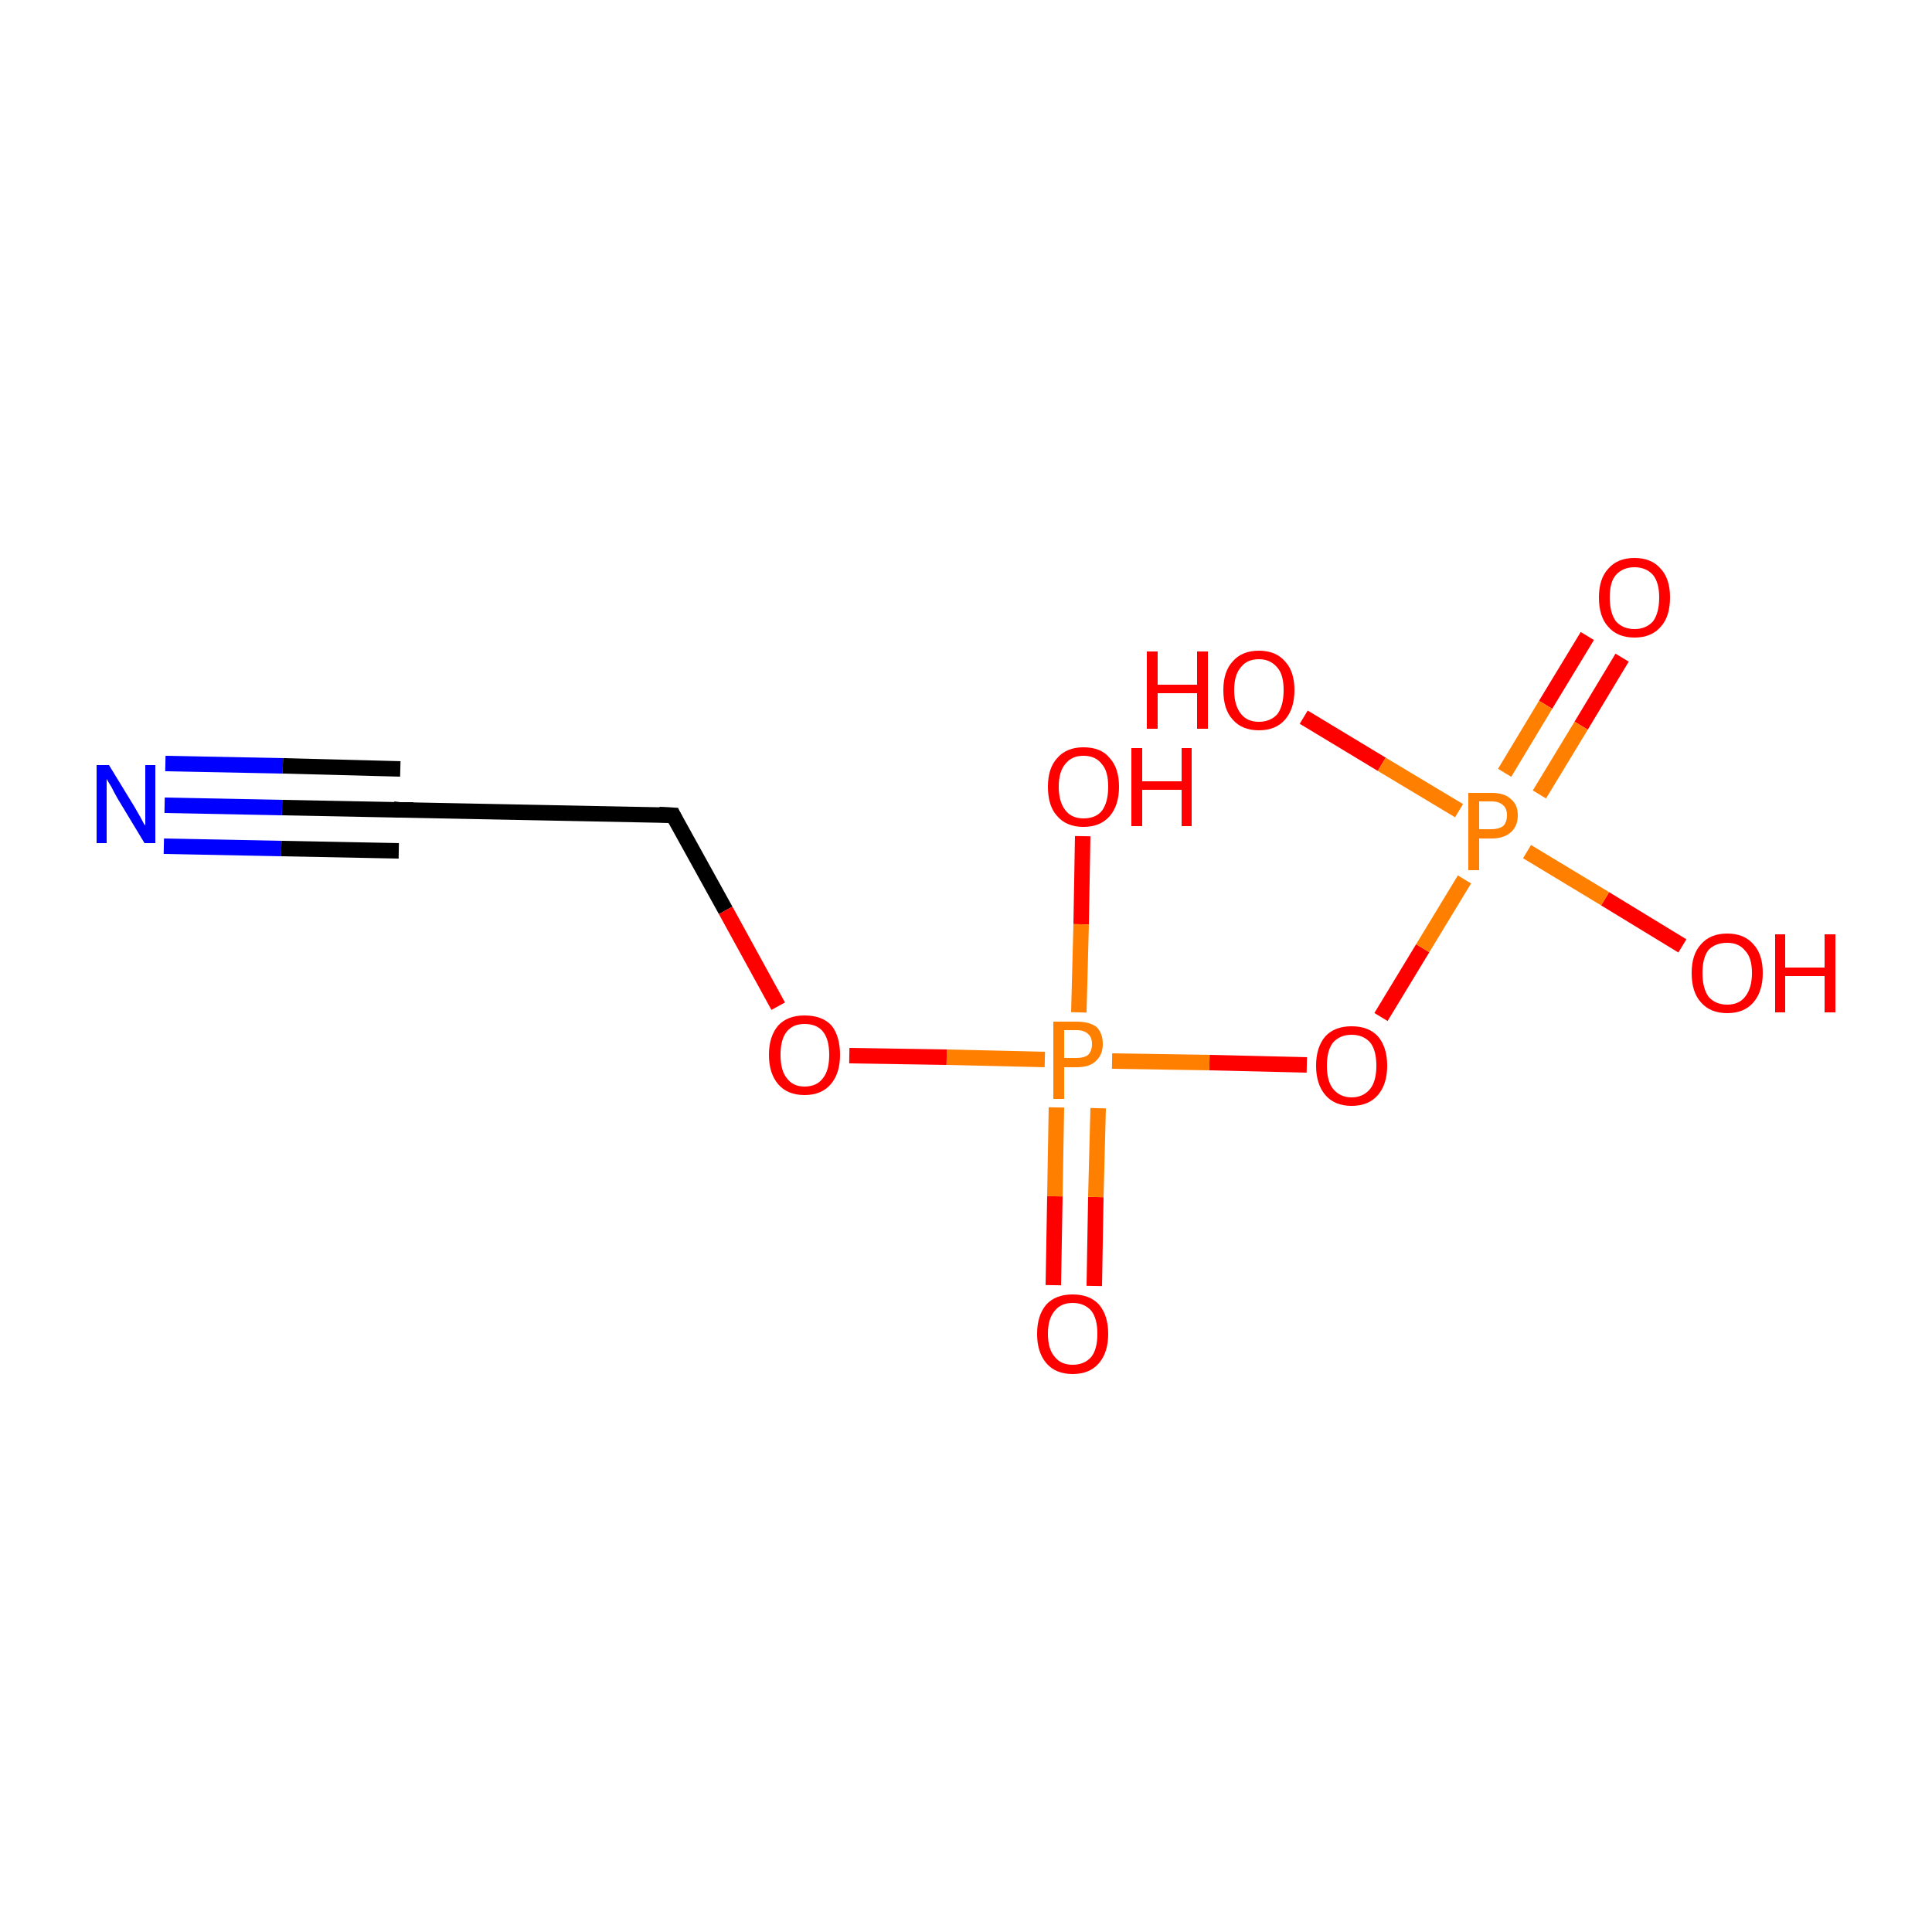 <?xml version='1.0' encoding='iso-8859-1'?>
<svg version='1.1' baseProfile='full'
              xmlns='http://www.w3.org/2000/svg'
                      xmlns:rdkit='http://www.rdkit.org/xml'
                      xmlns:xlink='http://www.w3.org/1999/xlink'
                  xml:space='preserve'
width='250px' height='250px' viewBox='0 0 250 250'>
<!-- END OF HEADER -->
<rect style='opacity:1.0;fill:#FFFFFF;stroke:none' width='250.0' height='250.0' x='0.0' y='0.0'> </rect>
<path class='bond-0 atom-0 atom-1' d='M 51.7,104.8 L 87.1,105.5' style='fill:none;fill-rule:evenodd;stroke:#000000;stroke-width:2.0px;stroke-linecap:butt;stroke-linejoin:miter;stroke-opacity:1' />
<path class='bond-1 atom-0 atom-2' d='M 51.7,104.8 L 36.5,104.5' style='fill:none;fill-rule:evenodd;stroke:#000000;stroke-width:2.0px;stroke-linecap:butt;stroke-linejoin:miter;stroke-opacity:1' />
<path class='bond-1 atom-0 atom-2' d='M 36.5,104.5 L 21.3,104.2' style='fill:none;fill-rule:evenodd;stroke:#0000FF;stroke-width:2.0px;stroke-linecap:butt;stroke-linejoin:miter;stroke-opacity:1' />
<path class='bond-1 atom-0 atom-2' d='M 51.6,110.1 L 36.4,109.8' style='fill:none;fill-rule:evenodd;stroke:#000000;stroke-width:2.0px;stroke-linecap:butt;stroke-linejoin:miter;stroke-opacity:1' />
<path class='bond-1 atom-0 atom-2' d='M 36.4,109.8 L 21.2,109.5' style='fill:none;fill-rule:evenodd;stroke:#0000FF;stroke-width:2.0px;stroke-linecap:butt;stroke-linejoin:miter;stroke-opacity:1' />
<path class='bond-1 atom-0 atom-2' d='M 51.8,99.5 L 36.6,99.1' style='fill:none;fill-rule:evenodd;stroke:#000000;stroke-width:2.0px;stroke-linecap:butt;stroke-linejoin:miter;stroke-opacity:1' />
<path class='bond-1 atom-0 atom-2' d='M 36.6,99.1 L 21.4,98.8' style='fill:none;fill-rule:evenodd;stroke:#0000FF;stroke-width:2.0px;stroke-linecap:butt;stroke-linejoin:miter;stroke-opacity:1' />
<path class='bond-2 atom-1 atom-8' d='M 87.1,105.5 L 93.9,117.8' style='fill:none;fill-rule:evenodd;stroke:#000000;stroke-width:2.0px;stroke-linecap:butt;stroke-linejoin:miter;stroke-opacity:1' />
<path class='bond-2 atom-1 atom-8' d='M 93.9,117.8 L 100.7,130.2' style='fill:none;fill-rule:evenodd;stroke:#FF0000;stroke-width:2.0px;stroke-linecap:butt;stroke-linejoin:miter;stroke-opacity:1' />
<path class='bond-3 atom-3 atom-10' d='M 217.7,122.4 L 207.7,116.3' style='fill:none;fill-rule:evenodd;stroke:#FF0000;stroke-width:2.0px;stroke-linecap:butt;stroke-linejoin:miter;stroke-opacity:1' />
<path class='bond-3 atom-3 atom-10' d='M 207.7,116.3 L 197.6,110.2' style='fill:none;fill-rule:evenodd;stroke:#FF7F00;stroke-width:2.0px;stroke-linecap:butt;stroke-linejoin:miter;stroke-opacity:1' />
<path class='bond-4 atom-4 atom-10' d='M 168.7,92.8 L 178.8,98.9' style='fill:none;fill-rule:evenodd;stroke:#FF0000;stroke-width:2.0px;stroke-linecap:butt;stroke-linejoin:miter;stroke-opacity:1' />
<path class='bond-4 atom-4 atom-10' d='M 178.8,98.9 L 188.8,104.9' style='fill:none;fill-rule:evenodd;stroke:#FF7F00;stroke-width:2.0px;stroke-linecap:butt;stroke-linejoin:miter;stroke-opacity:1' />
<path class='bond-5 atom-5 atom-10' d='M 209.9,85.1 L 204.6,93.9' style='fill:none;fill-rule:evenodd;stroke:#FF0000;stroke-width:2.0px;stroke-linecap:butt;stroke-linejoin:miter;stroke-opacity:1' />
<path class='bond-5 atom-5 atom-10' d='M 204.6,93.9 L 199.2,102.8' style='fill:none;fill-rule:evenodd;stroke:#FF7F00;stroke-width:2.0px;stroke-linecap:butt;stroke-linejoin:miter;stroke-opacity:1' />
<path class='bond-5 atom-5 atom-10' d='M 205.4,82.3 L 200.0,91.2' style='fill:none;fill-rule:evenodd;stroke:#FF0000;stroke-width:2.0px;stroke-linecap:butt;stroke-linejoin:miter;stroke-opacity:1' />
<path class='bond-5 atom-5 atom-10' d='M 200.0,91.2 L 194.7,100.0' style='fill:none;fill-rule:evenodd;stroke:#FF7F00;stroke-width:2.0px;stroke-linecap:butt;stroke-linejoin:miter;stroke-opacity:1' />
<path class='bond-6 atom-6 atom-11' d='M 140.1,108.2 L 139.9,119.6' style='fill:none;fill-rule:evenodd;stroke:#FF0000;stroke-width:2.0px;stroke-linecap:butt;stroke-linejoin:miter;stroke-opacity:1' />
<path class='bond-6 atom-6 atom-11' d='M 139.9,119.6 L 139.6,131.0' style='fill:none;fill-rule:evenodd;stroke:#FF7F00;stroke-width:2.0px;stroke-linecap:butt;stroke-linejoin:miter;stroke-opacity:1' />
<path class='bond-7 atom-7 atom-11' d='M 136.3,166.3 L 136.5,154.8' style='fill:none;fill-rule:evenodd;stroke:#FF0000;stroke-width:2.0px;stroke-linecap:butt;stroke-linejoin:miter;stroke-opacity:1' />
<path class='bond-7 atom-7 atom-11' d='M 136.5,154.8 L 136.7,143.3' style='fill:none;fill-rule:evenodd;stroke:#FF7F00;stroke-width:2.0px;stroke-linecap:butt;stroke-linejoin:miter;stroke-opacity:1' />
<path class='bond-7 atom-7 atom-11' d='M 141.6,166.4 L 141.8,154.9' style='fill:none;fill-rule:evenodd;stroke:#FF0000;stroke-width:2.0px;stroke-linecap:butt;stroke-linejoin:miter;stroke-opacity:1' />
<path class='bond-7 atom-7 atom-11' d='M 141.8,154.9 L 142.1,143.4' style='fill:none;fill-rule:evenodd;stroke:#FF7F00;stroke-width:2.0px;stroke-linecap:butt;stroke-linejoin:miter;stroke-opacity:1' />
<path class='bond-8 atom-8 atom-11' d='M 109.9,136.6 L 122.5,136.8' style='fill:none;fill-rule:evenodd;stroke:#FF0000;stroke-width:2.0px;stroke-linecap:butt;stroke-linejoin:miter;stroke-opacity:1' />
<path class='bond-8 atom-8 atom-11' d='M 122.5,136.8 L 135.2,137.1' style='fill:none;fill-rule:evenodd;stroke:#FF7F00;stroke-width:2.0px;stroke-linecap:butt;stroke-linejoin:miter;stroke-opacity:1' />
<path class='bond-9 atom-9 atom-10' d='M 178.7,131.6 L 184.1,122.7' style='fill:none;fill-rule:evenodd;stroke:#FF0000;stroke-width:2.0px;stroke-linecap:butt;stroke-linejoin:miter;stroke-opacity:1' />
<path class='bond-9 atom-9 atom-10' d='M 184.1,122.7 L 189.5,113.8' style='fill:none;fill-rule:evenodd;stroke:#FF7F00;stroke-width:2.0px;stroke-linecap:butt;stroke-linejoin:miter;stroke-opacity:1' />
<path class='bond-10 atom-9 atom-11' d='M 169.1,137.8 L 156.5,137.5' style='fill:none;fill-rule:evenodd;stroke:#FF0000;stroke-width:2.0px;stroke-linecap:butt;stroke-linejoin:miter;stroke-opacity:1' />
<path class='bond-10 atom-9 atom-11' d='M 156.5,137.5 L 143.9,137.3' style='fill:none;fill-rule:evenodd;stroke:#FF7F00;stroke-width:2.0px;stroke-linecap:butt;stroke-linejoin:miter;stroke-opacity:1' />
<path d='M 53.5,104.8 L 51.7,104.8 L 50.9,104.7' style='fill:none;stroke:#000000;stroke-width:2.0px;stroke-linecap:butt;stroke-linejoin:miter;stroke-opacity:1;' />
<path d='M 85.3,105.4 L 87.1,105.5 L 87.4,106.1' style='fill:none;stroke:#000000;stroke-width:2.0px;stroke-linecap:butt;stroke-linejoin:miter;stroke-opacity:1;' />
<path class='atom-2' d='M 14.1 99.0
L 17.4 104.4
Q 17.7 104.9, 18.2 105.8
Q 18.7 106.8, 18.8 106.8
L 18.8 99.0
L 20.1 99.0
L 20.1 109.1
L 18.7 109.1
L 15.2 103.3
Q 14.8 102.6, 14.4 101.8
Q 13.9 101.0, 13.8 100.8
L 13.8 109.1
L 12.5 109.1
L 12.5 99.0
L 14.1 99.0
' fill='#0000FF'/>
<path class='atom-3' d='M 218.9 125.9
Q 218.9 123.5, 220.1 122.2
Q 221.3 120.8, 223.5 120.8
Q 225.7 120.8, 226.9 122.2
Q 228.1 123.5, 228.1 125.9
Q 228.1 128.3, 226.9 129.7
Q 225.7 131.1, 223.5 131.1
Q 221.3 131.1, 220.1 129.7
Q 218.9 128.4, 218.9 125.9
M 223.5 130.0
Q 225.0 130.0, 225.8 129.0
Q 226.7 127.9, 226.7 125.9
Q 226.7 123.9, 225.8 123.0
Q 225.0 122.0, 223.5 122.0
Q 222.0 122.0, 221.1 122.9
Q 220.3 123.9, 220.3 125.9
Q 220.3 127.9, 221.1 129.0
Q 222.0 130.0, 223.5 130.0
' fill='#FF0000'/>
<path class='atom-3' d='M 229.7 120.9
L 231.0 120.9
L 231.0 125.2
L 236.1 125.2
L 236.1 120.9
L 237.5 120.9
L 237.5 131.0
L 236.1 131.0
L 236.1 126.3
L 231.0 126.3
L 231.0 131.0
L 229.7 131.0
L 229.7 120.9
' fill='#FF0000'/>
<path class='atom-4' d='M 148.4 84.3
L 149.8 84.3
L 149.8 88.6
L 154.9 88.6
L 154.9 84.3
L 156.3 84.3
L 156.3 94.3
L 154.9 94.3
L 154.9 89.7
L 149.8 89.7
L 149.8 94.3
L 148.4 94.3
L 148.4 84.3
' fill='#FF0000'/>
<path class='atom-4' d='M 158.3 89.3
Q 158.3 86.9, 159.5 85.6
Q 160.7 84.2, 162.9 84.2
Q 165.1 84.2, 166.3 85.6
Q 167.5 86.9, 167.5 89.3
Q 167.5 91.7, 166.3 93.1
Q 165.1 94.5, 162.9 94.5
Q 160.7 94.5, 159.5 93.1
Q 158.3 91.8, 158.3 89.3
M 162.9 93.4
Q 164.4 93.4, 165.3 92.4
Q 166.1 91.3, 166.1 89.3
Q 166.1 87.3, 165.3 86.4
Q 164.4 85.3, 162.9 85.3
Q 161.4 85.3, 160.6 86.3
Q 159.7 87.3, 159.7 89.3
Q 159.7 91.3, 160.6 92.4
Q 161.4 93.4, 162.9 93.4
' fill='#FF0000'/>
<path class='atom-5' d='M 206.9 77.3
Q 206.9 74.9, 208.1 73.6
Q 209.3 72.2, 211.5 72.2
Q 213.7 72.2, 214.9 73.6
Q 216.1 74.9, 216.1 77.3
Q 216.1 79.8, 214.9 81.1
Q 213.7 82.5, 211.5 82.5
Q 209.3 82.5, 208.1 81.1
Q 206.9 79.8, 206.9 77.3
M 211.5 81.4
Q 213.0 81.4, 213.9 80.4
Q 214.7 79.3, 214.7 77.3
Q 214.7 75.4, 213.9 74.4
Q 213.0 73.4, 211.5 73.4
Q 210.0 73.4, 209.1 74.4
Q 208.3 75.3, 208.3 77.3
Q 208.3 79.3, 209.1 80.4
Q 210.0 81.4, 211.5 81.4
' fill='#FF0000'/>
<path class='atom-6' d='M 135.6 101.8
Q 135.6 99.4, 136.8 98.1
Q 138.0 96.7, 140.2 96.7
Q 142.5 96.7, 143.6 98.1
Q 144.8 99.4, 144.8 101.8
Q 144.8 104.2, 143.6 105.6
Q 142.4 107.0, 140.2 107.0
Q 138.0 107.0, 136.8 105.6
Q 135.6 104.3, 135.6 101.8
M 140.2 105.9
Q 141.8 105.9, 142.6 104.9
Q 143.4 103.8, 143.4 101.8
Q 143.4 99.8, 142.6 98.9
Q 141.8 97.8, 140.2 97.8
Q 138.7 97.8, 137.9 98.8
Q 137.0 99.8, 137.0 101.8
Q 137.0 103.8, 137.9 104.9
Q 138.7 105.9, 140.2 105.9
' fill='#FF0000'/>
<path class='atom-6' d='M 146.4 96.8
L 147.8 96.8
L 147.8 101.1
L 152.9 101.1
L 152.9 96.8
L 154.2 96.8
L 154.2 106.9
L 152.9 106.9
L 152.9 102.2
L 147.8 102.2
L 147.8 106.9
L 146.4 106.9
L 146.4 96.8
' fill='#FF0000'/>
<path class='atom-7' d='M 134.2 172.6
Q 134.2 170.2, 135.4 168.8
Q 136.6 167.5, 138.8 167.5
Q 141.0 167.5, 142.2 168.8
Q 143.4 170.2, 143.4 172.6
Q 143.4 175.0, 142.2 176.4
Q 141.0 177.8, 138.8 177.8
Q 136.6 177.8, 135.4 176.4
Q 134.2 175.0, 134.2 172.6
M 138.8 176.6
Q 140.3 176.6, 141.2 175.6
Q 142.0 174.6, 142.0 172.6
Q 142.0 170.6, 141.2 169.6
Q 140.3 168.6, 138.8 168.6
Q 137.3 168.6, 136.5 169.6
Q 135.6 170.6, 135.6 172.6
Q 135.6 174.6, 136.5 175.6
Q 137.3 176.6, 138.8 176.6
' fill='#FF0000'/>
<path class='atom-8' d='M 99.5 136.5
Q 99.5 134.1, 100.7 132.7
Q 101.9 131.4, 104.1 131.4
Q 106.4 131.4, 107.6 132.7
Q 108.7 134.1, 108.7 136.5
Q 108.7 138.9, 107.5 140.3
Q 106.3 141.7, 104.1 141.7
Q 101.9 141.7, 100.7 140.3
Q 99.5 138.9, 99.5 136.5
M 104.1 140.6
Q 105.7 140.6, 106.5 139.5
Q 107.3 138.5, 107.3 136.5
Q 107.3 134.5, 106.5 133.5
Q 105.7 132.5, 104.1 132.5
Q 102.6 132.5, 101.8 133.5
Q 101.0 134.5, 101.0 136.5
Q 101.0 138.5, 101.8 139.5
Q 102.6 140.6, 104.1 140.6
' fill='#FF0000'/>
<path class='atom-9' d='M 170.3 137.9
Q 170.3 135.5, 171.5 134.1
Q 172.7 132.8, 174.9 132.8
Q 177.1 132.8, 178.3 134.1
Q 179.5 135.5, 179.5 137.9
Q 179.5 140.3, 178.3 141.7
Q 177.1 143.1, 174.9 143.1
Q 172.7 143.1, 171.5 141.7
Q 170.3 140.3, 170.3 137.9
M 174.9 142.0
Q 176.4 142.0, 177.3 140.9
Q 178.1 139.9, 178.1 137.9
Q 178.1 135.9, 177.3 134.9
Q 176.4 133.9, 174.9 133.9
Q 173.4 133.9, 172.5 134.9
Q 171.7 135.9, 171.7 137.9
Q 171.7 139.9, 172.5 140.9
Q 173.4 142.0, 174.9 142.0
' fill='#FF0000'/>
<path class='atom-10' d='M 193.0 102.6
Q 194.7 102.6, 195.5 103.4
Q 196.4 104.1, 196.4 105.5
Q 196.4 106.9, 195.5 107.7
Q 194.6 108.5, 193.0 108.5
L 191.4 108.5
L 191.4 112.6
L 190.0 112.6
L 190.0 102.6
L 193.0 102.6
M 193.0 107.3
Q 193.9 107.3, 194.5 106.9
Q 195.0 106.4, 195.0 105.5
Q 195.0 104.6, 194.5 104.2
Q 194.0 103.7, 193.0 103.7
L 191.4 103.7
L 191.4 107.3
L 193.0 107.3
' fill='#FF7F00'/>
<path class='atom-11' d='M 139.3 132.2
Q 141.0 132.2, 141.9 132.9
Q 142.7 133.7, 142.7 135.1
Q 142.7 136.5, 141.8 137.3
Q 141.0 138.1, 139.3 138.1
L 137.7 138.1
L 137.7 142.2
L 136.3 142.2
L 136.3 132.2
L 139.3 132.2
M 139.3 136.9
Q 140.3 136.9, 140.8 136.5
Q 141.3 136.0, 141.3 135.1
Q 141.3 134.2, 140.8 133.8
Q 140.3 133.3, 139.3 133.3
L 137.7 133.3
L 137.7 136.9
L 139.3 136.9
' fill='#FF7F00'/>
</svg>
